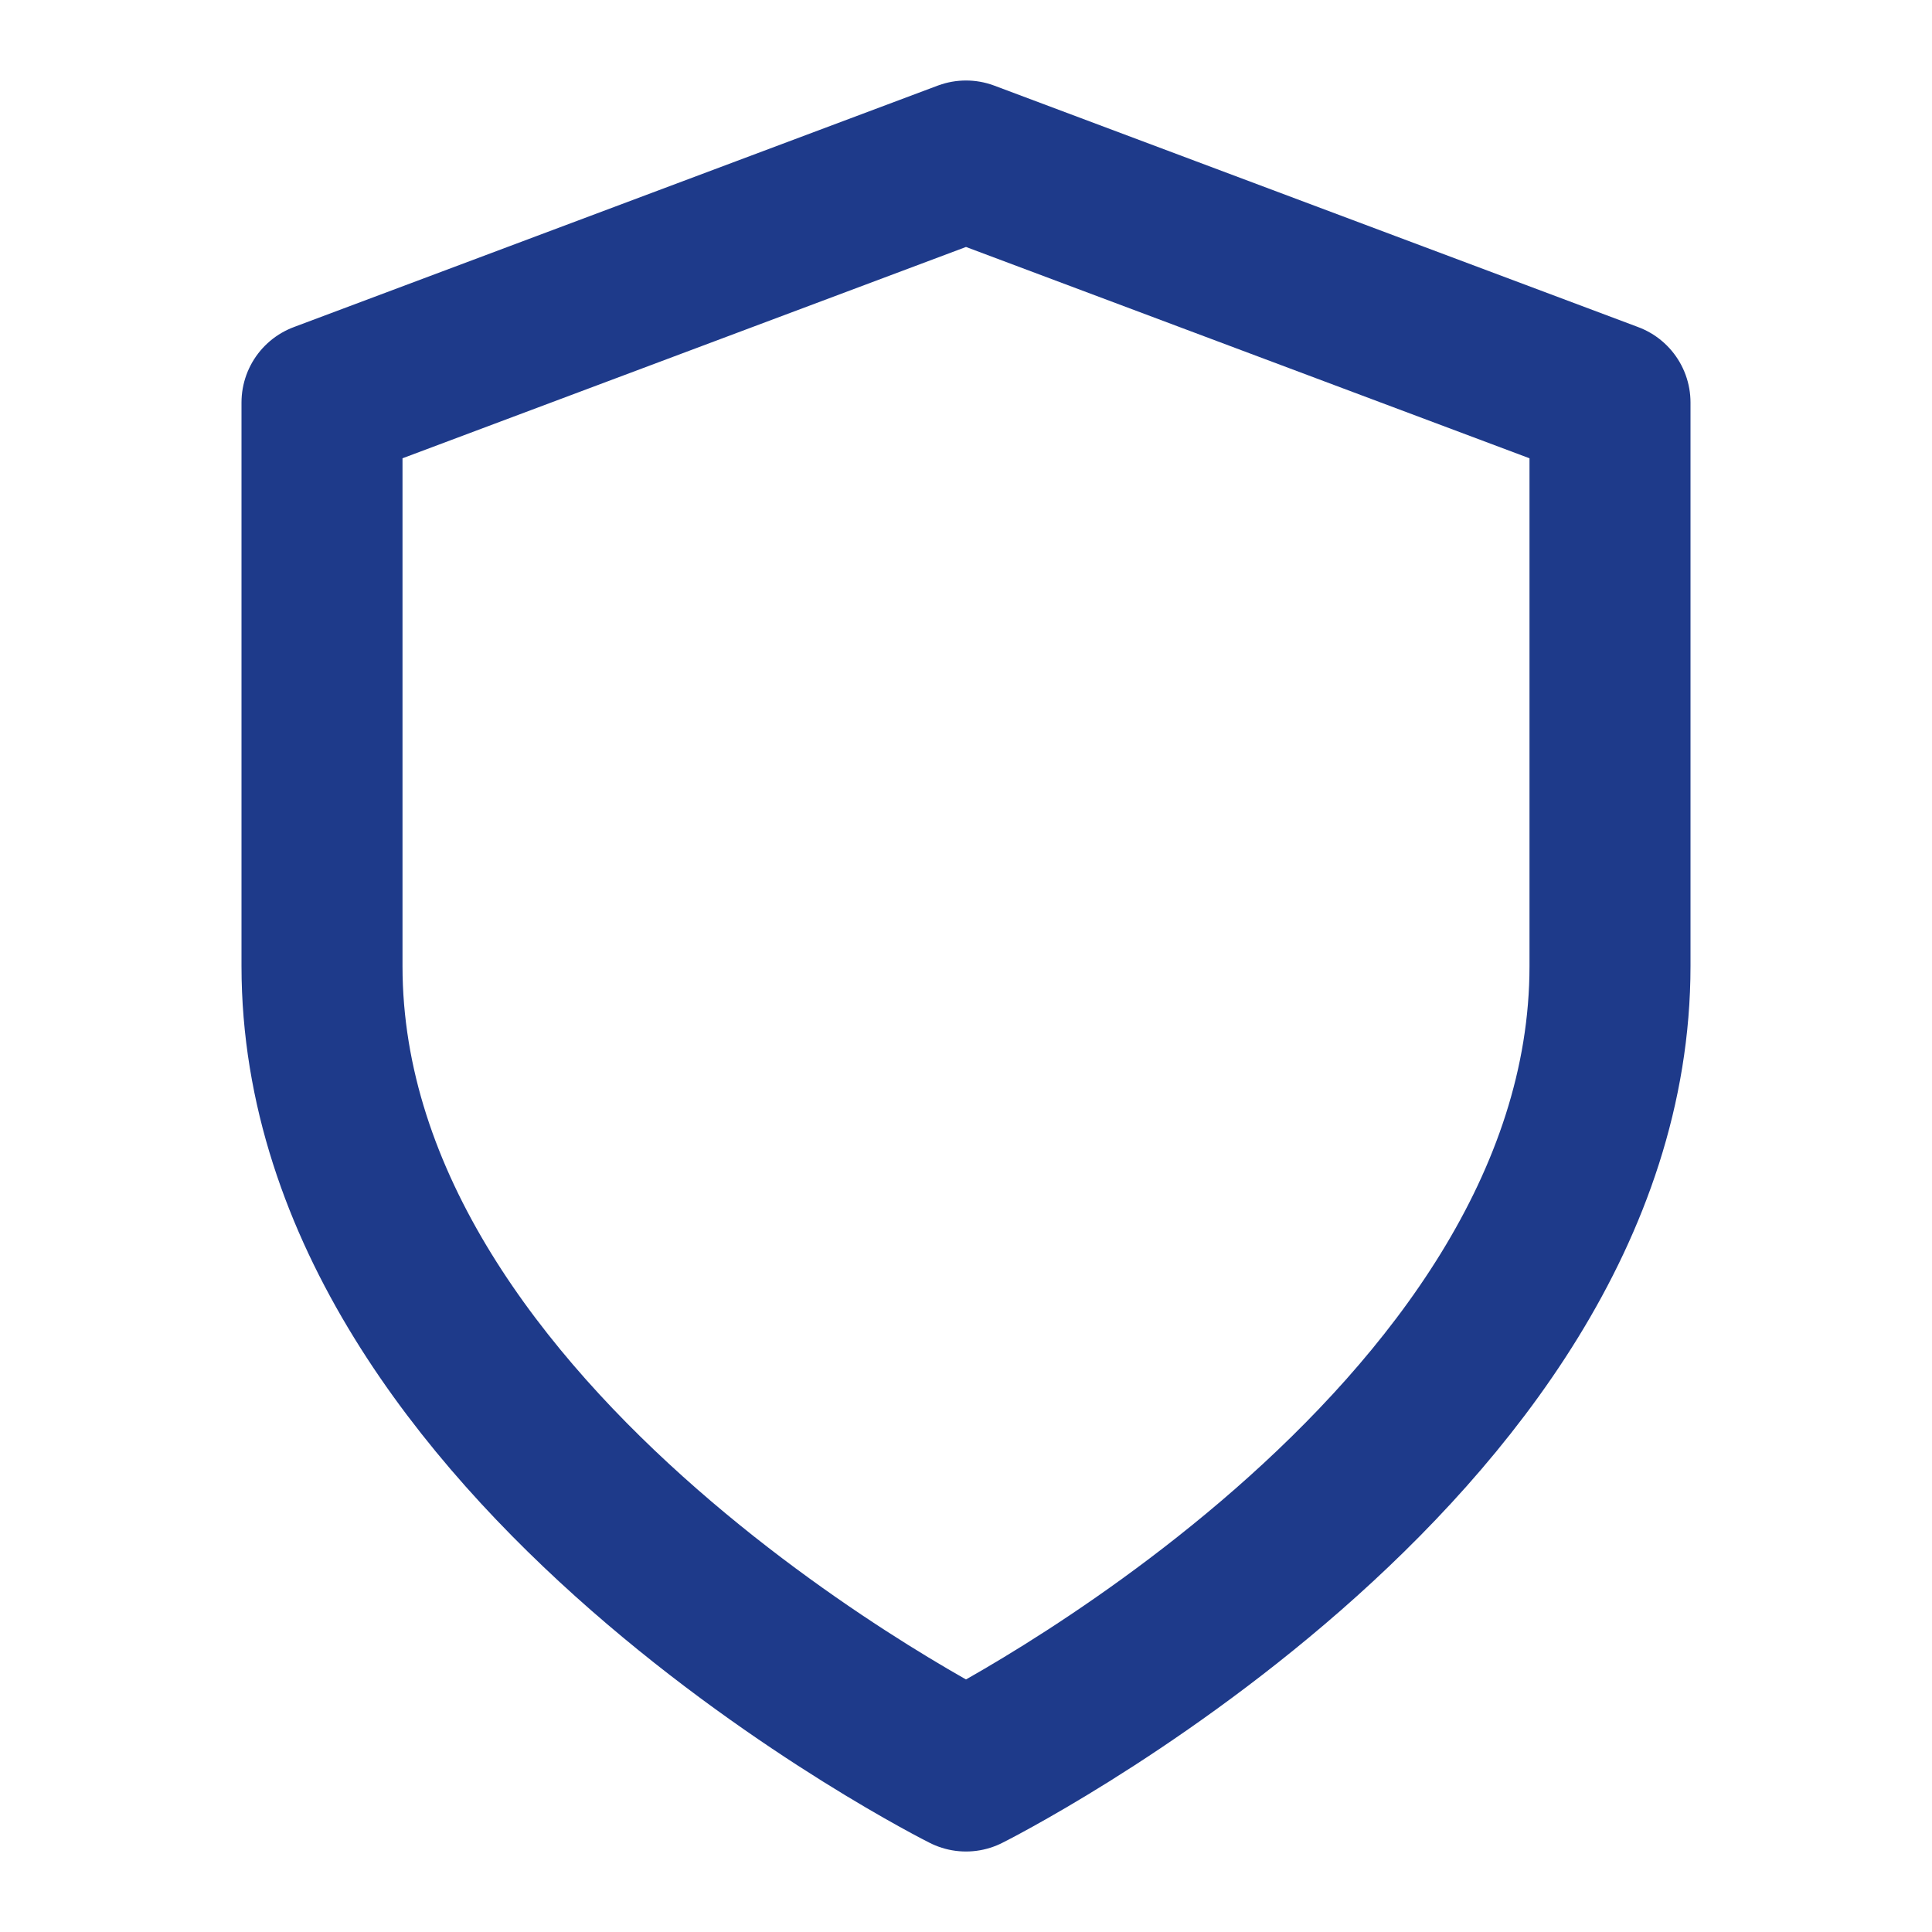 <svg xmlns="http://www.w3.org/2000/svg" width="24" height="24" viewBox="0 0 24 24" fill="none" stroke="#1E3A8A" stroke-width="2" stroke-linecap="round" stroke-linejoin="round"><path d="M12 22s8-4 8-10V5l-8-3-8 3v7c0 6 8 10 8 10z"></path></svg>